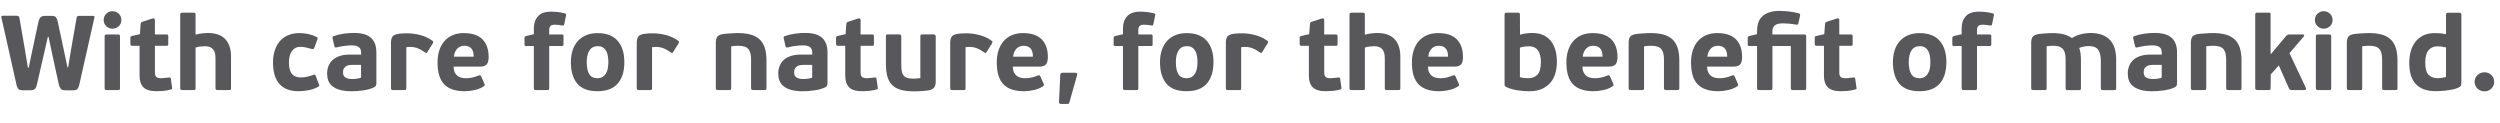 <?xml version="1.0" encoding="UTF-8"?> <svg xmlns="http://www.w3.org/2000/svg" id="_Слой_1" data-name="Слой 1" viewBox="0 0 849.87 41.92"> <path d="m16.27,12.51l-1.51,6.62-2.2,9.58c-.19.84-.46,1.38-.81,1.62-.35.24-.88.36-1.6.36h-2.09c-.34,0-.64-.01-.9-.04-.26-.02-.49-.1-.68-.22-.19-.12-.36-.3-.5-.54-.14-.24-.26-.59-.36-1.04L.5,6.07c-.07-.34-.06-.54.04-.61.1-.07.28-.11.54-.11h4.39c.34,0,.59.04.77.13.18.08.31.31.38.67l1.8,10.44,1.08,6.44h.25l1.37-6.52,1.94-9.07c.19-.77.44-1.3.76-1.6.31-.3.85-.45,1.62-.45h2.09c.72,0,1.21.15,1.46.45.25.3.46.79.63,1.46l2.02,9.47,1.3,6.12h.22l1.01-6.12,1.84-10.55c.05-.36.14-.59.27-.68.13-.1.35-.14.67-.14h4.64c.22,0,.37.04.47.13.1.08.1.28,0,.59l-5.11,22.68c-.12.46-.25.81-.38,1.06s-.29.44-.49.58c-.19.13-.42.21-.68.23-.26.02-.56.04-.9.04h-1.98c-.36,0-.67-.02-.94-.05-.26-.04-.49-.13-.68-.27-.19-.14-.36-.35-.5-.61-.14-.26-.28-.61-.4-1.04l-2.09-9.58-1.4-6.62h-.22Z" style="fill: #58585b;"></path> <path d="m41.26,6.79c0,.84-.29,1.54-.88,2.11-.59.56-1.3.85-2.14.85s-1.52-.28-2.11-.85c-.59-.56-.88-1.27-.88-2.11,0-.43.08-.83.23-1.19.16-.36.37-.67.65-.94.28-.26.59-.47.95-.63.36-.16.74-.23,1.15-.23s.8.08,1.17.23c.37.16.7.37.97.63.28.26.49.58.65.94.16.36.23.76.23,1.19Zm-.47,23.18c0,.26-.05.44-.14.52-.1.08-.31.13-.65.13h-3.67c-.26,0-.46-.04-.58-.13-.12-.08-.18-.26-.18-.52V12.37c0-.26.06-.44.18-.52.12-.08.31-.13.58-.13h3.67c.34,0,.55.04.65.13.1.08.14.26.14.52v17.6Z" style="fill: #58585b;"></path> <path d="m58.54,30.1c0,.11-.13.21-.4.3-.89.26-1.78.43-2.66.5-.89.07-1.64.11-2.27.11-2.06,0-3.54-.44-4.43-1.31-.89-.88-1.33-2.17-1.33-3.87v-10.26h-2.52c-.26,0-.43-.07-.5-.2-.07-.13-.11-.29-.11-.49v-1.94c0-.24.03-.4.09-.49.06-.08.22-.16.49-.23l2.66-.61.25-3.38c.02-.29.1-.49.23-.61.13-.12.33-.22.59-.29l3.31-1.08c.22-.05.39-.02.52.07.13.1.2.29.2.58v4.82h3.96c.26,0,.43.05.49.16.06.11.09.26.09.45v2.56c0,.24-.02.41-.07.52-.05.11-.22.16-.5.16h-3.96v9.17c0,.7.17,1.18.52,1.45.35.26.87.4,1.57.4.17,0,.37-.01.61-.04.24-.02.49-.05.74-.07.25-.02.5-.05.74-.07.24-.02.44-.05.61-.07.38-.07.59.05.61.36l.43,3c.02.17.04.3.04.41Z" style="fill: #58585b;"></path> <path d="m78.41,30.51c-.1.07-.31.11-.65.11h-3.74c-.26,0-.46-.04-.58-.13-.12-.08-.18-.26-.18-.52v-10.08c0-.62-.05-1.19-.16-1.71-.11-.52-.3-.95-.58-1.31-.28-.36-.64-.64-1.1-.85-.46-.2-1.03-.31-1.73-.31-.48,0-1.02.04-1.62.11-.6.07-1.13.19-1.58.36v13.79c0,.29-.04.47-.13.54-.08.07-.29.11-.63.11h-3.71c-.26,0-.46-.04-.58-.13-.12-.08-.18-.26-.18-.52V4.99c0-.46.24-.68.72-.68h3.74c.34,0,.55.05.63.14.08.1.13.28.13.54v6.8c.62-.19,1.34-.33,2.14-.43.8-.1,1.49-.14,2.07-.14,2.62,0,4.58.7,5.89,2.09,1.31,1.39,1.96,3.36,1.96,5.9v10.76c0,.29-.05.47-.14.54Z" style="fill: #58585b;"></path> <path d="m102.27,26.33c.77,0,1.52-.09,2.25-.27.73-.18,1.36-.37,1.89-.56.31-.12.52-.16.63-.13.11.04.21.19.31.45l1.01,2.7c.12.24.17.43.16.58-.01.14-.15.29-.41.43-1.06.58-2.18.97-3.38,1.17-1.2.2-2.29.31-3.28.31-2.83,0-4.98-.82-6.44-2.45-1.46-1.63-2.2-4.08-2.2-7.34,0-1.54.21-2.92.63-4.16.42-1.24,1.01-2.29,1.78-3.15.77-.86,1.71-1.52,2.83-1.98,1.12-.46,2.36-.68,3.73-.68,1.01,0,2,.1,2.99.31.98.2,1.88.51,2.7.92.31.14.49.28.52.4.04.12,0,.32-.13.61l-1.01,2.77c-.12.26-.25.41-.4.43-.14.02-.38-.01-.72-.11-.62-.19-1.24-.35-1.84-.47-.6-.12-1.18-.18-1.73-.18-.72,0-1.33.14-1.82.43-.49.29-.89.67-1.21,1.15-.31.48-.54,1.04-.68,1.67s-.22,1.31-.22,2.03.06,1.43.18,2.05.34,1.16.65,1.62.73.81,1.24,1.06c.52.25,1.17.38,1.96.38Z" style="fill: #58585b;"></path> <path d="m127.94,28.28c0,.31-.04.58-.13.79-.08.22-.29.42-.63.61-.55.26-1.14.48-1.78.65-.63.17-1.28.3-1.94.4-.66.1-1.32.17-1.99.22-.67.05-1.31.07-1.9.07-1.63,0-2.98-.16-4.04-.47-1.06-.31-1.92-.74-2.57-1.28-.65-.54-1.1-1.18-1.37-1.91-.26-.73-.39-1.52-.39-2.36,0-.94.16-1.79.47-2.57.31-.78.78-1.46,1.4-2.03.62-.58,1.41-1.03,2.36-1.35.95-.32,2.07-.49,3.37-.49h3.96v-.58c0-.34-.04-.66-.11-.97-.07-.31-.22-.58-.45-.81-.23-.23-.55-.41-.95-.56-.41-.14-.95-.22-1.62-.22-.36,0-.77.02-1.22.05-.46.04-.91.08-1.37.14-.46.06-.9.13-1.33.22-.43.08-.82.17-1.15.27-.31.07-.53.07-.65,0s-.2-.23-.25-.47l-.58-2.52c-.07-.26-.08-.45-.02-.56.06-.11.19-.2.38-.27,1.08-.38,2.21-.66,3.4-.83s2.37-.25,3.55-.25c2.61,0,4.52.56,5.74,1.67,1.22,1.12,1.82,2.77,1.82,4.95v10.44Zm-5.22-6.23h-2.84c-.34,0-.7.02-1.08.07-.38.05-.74.16-1.06.34-.32.18-.59.44-.81.77-.22.34-.32.79-.32,1.37,0,.84.28,1.43.85,1.76.56.34,1.33.5,2.29.5.14,0,.34,0,.58-.02.24-.01.5-.04.77-.07.28-.04.56-.08.85-.14s.55-.14.79-.23v-4.36Z" style="fill: #58585b;"></path> <path d="m137.99,30.51c-.1.07-.31.11-.65.11h-3.67c-.26,0-.46-.04-.58-.13-.12-.08-.18-.26-.18-.52v-15.34c0-.94.16-1.65.49-2.14.32-.49,1.01-.82,2.07-.99.43-.05.88-.09,1.33-.13.46-.04.92-.05,1.4-.05,1.58,0,3.15.2,4.7.61s2.92,1.06,4.12,1.94c.19.14.28.28.27.41-.01.13-.05.27-.13.41l-1.87,2.99c-.14.24-.28.35-.4.32-.12-.02-.31-.12-.58-.29-.67-.5-1.39-.92-2.16-1.24-.77-.32-1.63-.5-2.59-.52-.5,0-.98.04-1.44.11v13.9c0,.29-.05.47-.14.54Z" style="fill: #58585b;"></path> <path d="m157.68,11.25c2.81,0,4.91.7,6.32,2.11,1.4,1.4,2.11,3.41,2.11,6.03,0,1.25-.24,2.1-.72,2.56-.48.46-1.14.68-1.98.68h-9.22c.02.77.15,1.4.38,1.91.23.5.53.91.92,1.22.38.31.83.53,1.35.65.52.12,1.07.18,1.67.18.7,0,1.4-.08,2.12-.25.72-.17,1.39-.38,2.02-.65.29-.1.49-.13.59-.09s.21.15.31.34l1.15,2.59c.1.22.11.38.05.5s-.19.24-.38.36c-.89.58-1.92.99-3.1,1.24-1.18.25-2.27.38-3.28.38-3.14,0-5.47-.78-6.98-2.34-1.51-1.56-2.27-4.03-2.27-7.42,0-1.58.21-2.99.63-4.23.42-1.24,1.02-2.29,1.8-3.15.78-.86,1.72-1.52,2.81-1.96,1.09-.44,2.32-.67,3.69-.67Zm.11,4.32c-.98,0-1.79.35-2.41,1.04-.62.7-.98,1.58-1.08,2.66h6.73c0-.53-.05-1.02-.16-1.48s-.28-.85-.52-1.17c-.24-.32-.56-.58-.97-.77-.41-.19-.94-.29-1.58-.29Z" style="fill: #58585b;"></path> <path d="m191.8,8.26c-.05.21-.13.35-.23.39-.11.05-.26.05-.45,0-.41-.07-.85-.13-1.31-.18-.47-.05-.85-.07-1.13-.07-.82,0-1.35.16-1.6.49s-.38.73-.38,1.21v1.62h4.32c.22,0,.36.04.43.11.07.07.11.23.11.47v2.77c0,.19-.03.34-.09.43-.06.1-.23.14-.52.14h-4.25v14.33c0,.29-.05.47-.16.54-.11.07-.29.11-.56.11h-3.74c-.24,0-.43-.04-.56-.11-.13-.07-.2-.26-.2-.58v-14.29h-2.63c-.26,0-.42-.05-.47-.16-.05-.11-.07-.26-.07-.45v-2.05c0-.22.04-.38.13-.49.08-.11.26-.2.52-.27l2.52-.58v-2.04c0-1.65.46-3,1.39-4.05.92-1.05,2.42-1.58,4.48-1.58.17,0,.43,0,.79.02.36.01.76.04,1.19.07.43.04.88.1,1.35.18.47.08.92.18,1.35.3.26.1.41.2.43.3.02.11.01.26-.04.45l-.61,2.96Z" style="fill: #58585b;"></path> <path d="m212.25,21.08c0,3.17-.76,5.62-2.27,7.34-1.51,1.73-3.82,2.59-6.91,2.59s-5.4-.86-6.84-2.59c-1.44-1.73-2.16-4.15-2.16-7.27,0-1.54.21-2.92.63-4.16.42-1.24,1.02-2.27,1.8-3.11.78-.84,1.73-1.49,2.84-1.94,1.12-.46,2.38-.68,3.8-.68,3.02,0,5.3.87,6.82,2.61,1.52,1.74,2.29,4.15,2.29,7.22Zm-5.44.11c0-.82-.06-1.56-.18-2.23-.12-.67-.32-1.25-.61-1.73-.29-.48-.66-.86-1.12-1.13-.46-.28-1.02-.41-1.69-.41-1.27,0-2.21.49-2.83,1.46-.61.97-.92,2.29-.92,3.94,0,1.8.28,3.17.85,4.1.56.94,1.49,1.4,2.79,1.4.67,0,1.24-.14,1.71-.41.47-.28.85-.66,1.15-1.15.3-.49.52-1.06.65-1.71.13-.65.2-1.36.2-2.12Z" style="fill: #58585b;"></path> <path d="m221.54,30.51c-.1.07-.31.11-.65.11h-3.67c-.26,0-.46-.04-.58-.13-.12-.08-.18-.26-.18-.52v-15.34c0-.94.16-1.65.49-2.14.32-.49,1.01-.82,2.07-.99.43-.05.88-.09,1.33-.13.46-.04.92-.05,1.4-.05,1.58,0,3.15.2,4.7.61s2.92,1.06,4.12,1.94c.19.14.28.28.27.41-.01.13-.05.27-.13.41l-1.87,2.99c-.14.24-.28.35-.4.32-.12-.02-.31-.12-.58-.29-.67-.5-1.39-.92-2.16-1.24-.77-.32-1.63-.5-2.59-.52-.5,0-.98.04-1.44.11v13.9c0,.29-.05.47-.14.54Z" style="fill: #58585b;"></path> <path d="m251.02,15.57c-.24,0-.58,0-1.03.02-.44.01-.92.07-1.42.16v14.22c0,.26-.04.44-.13.52-.08.08-.29.13-.63.13h-3.71c-.26,0-.46-.04-.58-.13-.12-.08-.18-.26-.18-.52v-15.44c0-.82.14-1.46.43-1.93.29-.47.89-.8,1.8-.99.24-.05.58-.09,1.02-.13s.92-.07,1.42-.11c.5-.04,1-.07,1.49-.09.49-.02.92-.04,1.28-.04,1.68,0,3.12.17,4.35.5,1.22.34,2.23.87,3.04,1.6.8.73,1.4,1.69,1.8,2.88.4,1.19.59,2.63.59,4.34v9.4c0,.26-.04.44-.13.52-.08.08-.29.13-.63.13h-3.72c-.26,0-.45-.04-.57-.13-.12-.08-.18-.26-.18-.52v-9.72c0-.79-.07-1.48-.2-2.05s-.36-1.06-.68-1.46c-.32-.4-.77-.69-1.33-.88-.56-.19-1.27-.29-2.11-.29Z" style="fill: #58585b;"></path> <path d="m281.3,28.28c0,.31-.04.58-.13.79-.08.22-.29.42-.63.61-.55.26-1.14.48-1.78.65-.63.17-1.28.3-1.94.4-.66.1-1.32.17-1.99.22-.67.05-1.31.07-1.9.07-1.63,0-2.98-.16-4.04-.47-1.06-.31-1.92-.74-2.57-1.28-.65-.54-1.1-1.18-1.37-1.91-.26-.73-.39-1.52-.39-2.36,0-.94.16-1.79.47-2.57.31-.78.78-1.46,1.4-2.03.62-.58,1.41-1.03,2.36-1.35.95-.32,2.07-.49,3.37-.49h3.96v-.58c0-.34-.04-.66-.11-.97-.07-.31-.22-.58-.45-.81-.23-.23-.55-.41-.95-.56-.41-.14-.95-.22-1.62-.22-.36,0-.77.02-1.22.05-.46.04-.91.08-1.37.14-.46.06-.9.13-1.33.22-.43.08-.82.17-1.15.27-.31.07-.53.07-.65,0s-.2-.23-.25-.47l-.58-2.52c-.07-.26-.08-.45-.02-.56.06-.11.19-.2.38-.27,1.08-.38,2.21-.66,3.4-.83s2.37-.25,3.55-.25c2.61,0,4.52.56,5.74,1.67,1.22,1.12,1.82,2.77,1.82,4.95v10.44Zm-5.22-6.23h-2.84c-.34,0-.7.02-1.08.07-.38.05-.74.16-1.06.34-.32.18-.59.44-.81.77-.22.34-.32.79-.32,1.37,0,.84.28,1.43.85,1.76.56.34,1.33.5,2.29.5.14,0,.34,0,.58-.02.24-.01.5-.04.77-.07.28-.04.56-.08.85-.14s.55-.14.79-.23v-4.36Z" style="fill: #58585b;"></path> <path d="m298.43,30.1c0,.11-.13.21-.4.3-.89.26-1.78.43-2.66.5-.89.07-1.64.11-2.27.11-2.06,0-3.54-.44-4.43-1.31-.89-.88-1.33-2.17-1.33-3.87v-10.26h-2.52c-.26,0-.43-.07-.5-.2-.07-.13-.11-.29-.11-.49v-1.94c0-.24.03-.4.09-.49.06-.08.22-.16.49-.23l2.66-.61.25-3.38c.02-.29.1-.49.23-.61.13-.12.33-.22.59-.29l3.31-1.08c.22-.05.39-.02.52.07.13.1.2.29.2.58v4.82h3.96c.26,0,.43.05.49.16.06.11.09.26.09.45v2.56c0,.24-.02.41-.07.52-.05.11-.22.16-.5.16h-3.96v9.17c0,.7.17,1.18.52,1.45.35.26.87.4,1.57.4.17,0,.37-.01.61-.04.24-.02.49-.05.74-.07.25-.02.5-.05.74-.07.24-.02.44-.05.61-.07.38-.07.59.05.61.36l.43,3c.02.17.04.3.04.41Z" style="fill: #58585b;"></path> <path d="m310.41,26.73c.24,0,.58-.01,1.03-.04.45-.02.92-.07,1.43-.14v-14.18c0-.26.04-.44.13-.54.08-.1.29-.14.63-.14h3.71c.5,0,.76.23.76.68v15.37c0,.82-.16,1.46-.49,1.94-.32.48-.91.82-1.75,1.01-.29.05-.65.1-1.08.14-.43.05-.89.09-1.39.13-.49.04-.98.06-1.46.07-.48.01-.9.02-1.26.02-1.73,0-3.2-.17-4.41-.5-1.21-.34-2.2-.88-2.95-1.62s-1.3-1.71-1.64-2.9c-.34-1.19-.5-2.63-.5-4.34v-9.32c0-.26.04-.44.12-.54.08-.1.29-.14.63-.14h3.72c.5,0,.75.23.75.68v9.65c0,.79.05,1.48.14,2.07.1.59.29,1.08.58,1.48.29.4.7.69,1.23.88.53.19,1.22.29,2.06.29Z" style="fill: #58585b;"></path> <path d="m328.1,30.51c-.1.07-.31.11-.65.11h-3.67c-.26,0-.46-.04-.58-.13-.12-.08-.18-.26-.18-.52v-15.34c0-.94.16-1.65.49-2.14.32-.49,1.01-.82,2.07-.99.43-.05.88-.09,1.33-.13.46-.04.92-.05,1.4-.05,1.58,0,3.15.2,4.7.61s2.92,1.06,4.12,1.94c.19.14.28.28.27.41-.01.13-.05.27-.13.41l-1.87,2.99c-.14.24-.28.35-.4.32-.12-.02-.31-.12-.58-.29-.67-.5-1.39-.92-2.16-1.24-.77-.32-1.63-.5-2.59-.52-.5,0-.98.04-1.44.11v13.9c0,.29-.05.47-.14.54Z" style="fill: #58585b;"></path> <path d="m347.79,11.25c2.81,0,4.91.7,6.32,2.11s2.11,3.41,2.11,6.03c0,1.25-.24,2.1-.72,2.56-.48.46-1.14.68-1.98.68h-9.22c.03.77.15,1.4.38,1.91s.53.91.92,1.22c.38.31.83.53,1.35.65s1.07.18,1.67.18c.7,0,1.4-.08,2.12-.25.72-.17,1.39-.38,2.02-.65.29-.1.49-.13.59-.09s.21.15.31.34l1.15,2.59c.1.22.11.38.05.5-.06.12-.19.24-.38.36-.89.58-1.92.99-3.1,1.24-1.18.25-2.27.38-3.28.38-3.14,0-5.47-.78-6.98-2.34-1.51-1.56-2.27-4.03-2.27-7.42,0-1.58.21-2.99.63-4.23.42-1.24,1.02-2.29,1.8-3.15.78-.86,1.72-1.52,2.81-1.96,1.09-.44,2.32-.67,3.69-.67Zm.11,4.32c-.98,0-1.79.35-2.41,1.04-.62.7-.98,1.58-1.08,2.66h6.73c0-.53-.05-1.02-.16-1.48-.11-.46-.28-.85-.52-1.17-.24-.32-.56-.58-.97-.77-.41-.19-.94-.29-1.58-.29Z" style="fill: #58585b;"></path> <path d="m363.56,34.69c-.07.26-.16.44-.25.52-.1.08-.28.13-.54.13h-1.94c-.58,0-.85-.2-.83-.61l.43-9.22c.02-.26.09-.46.2-.59.11-.13.33-.2.67-.2h4.1c.41,0,.65.08.72.23.07.16.08.34.04.56l-2.59,9.18Z" style="fill: #58585b;"></path> <path d="m392.07,8.26c-.05.21-.13.35-.23.39-.11.05-.26.05-.45,0-.41-.07-.85-.13-1.31-.18-.47-.05-.85-.07-1.13-.07-.82,0-1.35.16-1.6.49s-.38.73-.38,1.21v1.62h4.32c.22,0,.36.04.43.11.07.07.11.23.11.47v2.77c0,.19-.03.34-.09.43-.06.1-.23.14-.52.14h-4.25v14.33c0,.29-.05.47-.16.54-.11.07-.29.11-.56.11h-3.74c-.24,0-.43-.04-.56-.11-.13-.07-.2-.26-.2-.58v-14.29h-2.63c-.26,0-.42-.05-.47-.16s-.07-.26-.07-.45v-2.05c0-.22.04-.38.13-.49.08-.11.26-.2.52-.27l2.52-.58v-2.04c0-1.65.46-3,1.39-4.05.92-1.05,2.42-1.58,4.48-1.58.17,0,.43,0,.79.02.36.01.76.04,1.19.07.43.04.88.1,1.35.18.47.08.92.18,1.35.3.26.1.41.2.43.3.02.11.01.26-.04.45l-.61,2.96Z" style="fill: #58585b;"></path> <path d="m412.52,21.08c0,3.17-.76,5.62-2.27,7.34-1.51,1.73-3.82,2.59-6.91,2.59s-5.4-.86-6.84-2.59c-1.44-1.73-2.16-4.15-2.16-7.27,0-1.54.21-2.92.63-4.16.42-1.24,1.02-2.27,1.8-3.11.78-.84,1.73-1.49,2.84-1.94,1.12-.46,2.38-.68,3.8-.68,3.02,0,5.3.87,6.82,2.61s2.29,4.15,2.29,7.22Zm-5.44.11c0-.82-.06-1.56-.18-2.23-.12-.67-.32-1.25-.61-1.73-.29-.48-.66-.86-1.12-1.13-.46-.28-1.02-.41-1.69-.41-1.27,0-2.21.49-2.83,1.46-.61.97-.92,2.29-.92,3.94,0,1.8.28,3.17.85,4.1.56.94,1.49,1.4,2.79,1.4.67,0,1.24-.14,1.71-.41.47-.28.85-.66,1.15-1.15s.52-1.06.65-1.71c.13-.65.2-1.36.2-2.12Z" style="fill: #58585b;"></path> <path d="m421.8,30.51c-.1.07-.31.11-.65.11h-3.67c-.26,0-.46-.04-.58-.13-.12-.08-.18-.26-.18-.52v-15.34c0-.94.16-1.65.49-2.14.32-.49,1.01-.82,2.07-.99.43-.05.88-.09,1.33-.13.46-.04.92-.05,1.4-.05,1.58,0,3.15.2,4.7.61s2.92,1.06,4.12,1.94c.19.14.28.28.27.41-.01.13-.05.27-.13.41l-1.87,2.99c-.14.24-.28.35-.4.32-.12-.02-.31-.12-.58-.29-.67-.5-1.39-.92-2.16-1.24-.77-.32-1.63-.5-2.59-.52-.5,0-.98.04-1.44.11v13.9c0,.29-.05.47-.14.54Z" style="fill: #58585b;"></path> <path d="m456.04,30.1c0,.11-.13.21-.4.3-.89.26-1.78.43-2.66.5-.89.07-1.64.11-2.27.11-2.06,0-3.54-.44-4.43-1.31-.89-.88-1.33-2.17-1.33-3.87v-10.26h-2.52c-.26,0-.43-.07-.5-.2-.07-.13-.11-.29-.11-.49v-1.94c0-.24.03-.4.09-.49.06-.08.22-.16.49-.23l2.66-.61.25-3.38c.02-.29.1-.49.23-.61s.33-.22.59-.29l3.31-1.08c.22-.05.39-.02.52.07.13.1.2.29.2.58v4.82h3.96c.26,0,.43.05.49.16.06.11.09.26.09.45v2.56c0,.24-.02.41-.07.52-.05.11-.22.16-.5.16h-3.96v9.17c0,.7.17,1.18.52,1.45.35.26.87.4,1.57.4.17,0,.37-.01.61-.04.24-.02.49-.05.74-.07.25-.02.5-.05.74-.07.24-.02.44-.05.61-.07.38-.07.59.05.61.36l.43,3c.02.17.04.3.04.41Z" style="fill: #58585b;"></path> <path d="m475.91,30.51c-.1.07-.31.11-.65.11h-3.74c-.26,0-.46-.04-.58-.13-.12-.08-.18-.26-.18-.52v-10.08c0-.62-.05-1.19-.16-1.71-.11-.52-.3-.95-.58-1.31-.28-.36-.64-.64-1.1-.85-.46-.2-1.03-.31-1.73-.31-.48,0-1.02.04-1.62.11s-1.13.19-1.58.36v13.79c0,.29-.04.47-.13.54-.08.07-.29.11-.63.11h-3.71c-.26,0-.46-.04-.58-.13-.12-.08-.18-.26-.18-.52V4.99c0-.46.24-.68.72-.68h3.74c.34,0,.55.05.63.14.08.1.13.28.13.54v6.8c.62-.19,1.34-.33,2.14-.43.8-.1,1.49-.14,2.07-.14,2.62,0,4.58.7,5.89,2.09,1.31,1.39,1.96,3.36,1.96,5.9v10.76c0,.29-.05.47-.14.54Z" style="fill: #58585b;"></path> <path d="m488.91,11.25c2.81,0,4.91.7,6.32,2.11,1.4,1.4,2.11,3.41,2.11,6.03,0,1.25-.24,2.1-.72,2.56-.48.46-1.14.68-1.98.68h-9.22c.02.77.15,1.4.38,1.91.23.5.53.91.92,1.22s.83.53,1.35.65c.52.12,1.07.18,1.67.18.7,0,1.4-.08,2.12-.25.72-.17,1.39-.38,2.02-.65.29-.1.49-.13.59-.09.11.04.21.15.31.34l1.15,2.59c.1.22.11.38.05.5-.06.12-.19.24-.38.36-.89.58-1.92.99-3.1,1.24-1.18.25-2.27.38-3.28.38-3.14,0-5.47-.78-6.98-2.34-1.51-1.56-2.27-4.03-2.27-7.42,0-1.58.21-2.99.63-4.23.42-1.24,1.02-2.29,1.8-3.15.78-.86,1.72-1.52,2.81-1.96,1.09-.44,2.32-.67,3.69-.67Zm.11,4.32c-.98,0-1.79.35-2.41,1.04-.62.7-.98,1.58-1.08,2.66h6.73c0-.53-.05-1.02-.16-1.48-.11-.46-.28-.85-.52-1.17-.24-.32-.56-.58-.97-.77-.41-.19-.94-.29-1.58-.29Z" style="fill: #58585b;"></path> <path d="m529.26,21.01c0,1.39-.17,2.69-.52,3.91-.35,1.21-.9,2.27-1.66,3.17-.76.9-1.73,1.61-2.93,2.14-1.2.53-2.64.79-4.32.79-1.3,0-2.63-.11-4-.32s-2.6-.58-3.71-1.08c-.29-.12-.47-.26-.54-.43-.07-.17-.11-.38-.11-.65V5.02c0-.29.06-.48.18-.58.12-.1.32-.14.61-.14h3.68c.26,0,.45.04.57.13.12.08.18.28.18.59l.04,6.77c.62-.19,1.31-.33,2.05-.43.74-.1,1.48-.14,2.2-.14,1.46,0,2.72.25,3.76.76,1.04.5,1.9,1.19,2.57,2.07.67.88,1.16,1.92,1.48,3.11.31,1.2.47,2.48.47,3.85Zm-5.44.13c0-1.83-.35-3.19-1.05-4.08-.7-.89-1.68-1.34-2.93-1.34-.31,0-.77.03-1.38.09-.6.06-1.19.19-1.77.38v10.04c.48.14.99.24,1.52.29.53.05.97.07,1.3.07,1.33,0,2.38-.41,3.15-1.23.77-.82,1.16-2.23,1.16-4.23Z" style="fill: #58585b;"></path> <path d="m541.43,11.25c2.81,0,4.91.7,6.32,2.11,1.4,1.4,2.11,3.41,2.11,6.03,0,1.25-.24,2.1-.72,2.56-.48.46-1.14.68-1.98.68h-9.22c.02.77.15,1.4.38,1.91.23.5.53.91.92,1.22s.83.53,1.35.65c.52.12,1.07.18,1.67.18.7,0,1.4-.08,2.12-.25.72-.17,1.39-.38,2.02-.65.29-.1.49-.13.59-.09.11.04.21.15.31.34l1.15,2.59c.1.22.11.38.05.5-.06.12-.19.24-.38.36-.89.58-1.92.99-3.1,1.24-1.18.25-2.27.38-3.28.38-3.14,0-5.47-.78-6.98-2.34-1.51-1.56-2.27-4.03-2.27-7.42,0-1.58.21-2.99.63-4.23.42-1.24,1.02-2.29,1.8-3.15.78-.86,1.72-1.52,2.81-1.96,1.09-.44,2.32-.67,3.69-.67Zm.11,4.32c-.98,0-1.79.35-2.41,1.04-.62.7-.98,1.58-1.08,2.66h6.73c0-.53-.05-1.02-.16-1.48-.11-.46-.28-.85-.52-1.17-.24-.32-.56-.58-.97-.77-.41-.19-.94-.29-1.58-.29Z" style="fill: #58585b;"></path> <path d="m561.34,15.57c-.24,0-.58,0-1.03.02-.44.01-.92.07-1.42.16v14.22c0,.26-.04.44-.13.52-.08.08-.29.13-.63.13h-3.71c-.26,0-.46-.04-.58-.13-.12-.08-.18-.26-.18-.52v-15.44c0-.82.14-1.46.43-1.93.29-.47.89-.8,1.8-.99.24-.05.58-.09,1.02-.13s.92-.07,1.42-.11c.5-.04,1-.07,1.49-.09.49-.02.92-.04,1.28-.04,1.68,0,3.12.17,4.35.5s2.23.87,3.04,1.6c.8.73,1.4,1.69,1.8,2.88.39,1.19.59,2.63.59,4.34v9.4c0,.26-.04.44-.12.52-.08.08-.29.13-.63.13h-3.72c-.26,0-.45-.04-.57-.13-.12-.08-.18-.26-.18-.52v-9.72c0-.79-.07-1.48-.2-2.05s-.36-1.06-.68-1.46c-.32-.4-.77-.69-1.33-.88-.56-.19-1.27-.29-2.11-.29Z" style="fill: #58585b;"></path> <path d="m583.8,11.25c2.81,0,4.91.7,6.32,2.11,1.4,1.4,2.11,3.41,2.11,6.03,0,1.25-.24,2.1-.72,2.56-.48.46-1.14.68-1.98.68h-9.22c.02.77.15,1.4.38,1.91.23.5.53.91.92,1.22s.83.53,1.35.65c.52.12,1.07.18,1.67.18.7,0,1.4-.08,2.12-.25.72-.17,1.39-.38,2.02-.65.29-.1.49-.13.59-.09.11.04.21.15.31.34l1.15,2.59c.1.22.11.38.05.5-.06.12-.19.24-.38.36-.89.58-1.92.99-3.1,1.24-1.18.25-2.27.38-3.28.38-3.14,0-5.47-.78-6.98-2.34-1.51-1.56-2.27-4.03-2.27-7.42,0-1.58.21-2.99.63-4.23.42-1.24,1.02-2.29,1.8-3.15.78-.86,1.72-1.52,2.81-1.96,1.09-.44,2.32-.67,3.69-.67Zm.11,4.32c-.98,0-1.79.35-2.41,1.04-.62.7-.98,1.58-1.08,2.66h6.73c0-.53-.05-1.02-.16-1.48-.11-.46-.28-.85-.52-1.17-.24-.32-.56-.58-.97-.77-.41-.19-.94-.29-1.58-.29Z" style="fill: #58585b;"></path> <path d="m613.86,30.49c-.1.08-.31.13-.64.13h-3.68c-.26,0-.45-.04-.57-.13-.12-.08-.18-.26-.18-.52v-14.33h-6.26v14.33c0,.29-.06.47-.18.54-.12.07-.3.11-.54.11h-3.74c-.26,0-.46-.04-.58-.11-.12-.07-.18-.26-.18-.58v-14.29h-2.56c-.29,0-.46-.05-.52-.16-.06-.11-.09-.26-.09-.45v-2.05c0-.22.04-.38.11-.49.07-.11.24-.2.5-.27l2.56-.61v-1.15c0-.86.11-1.7.34-2.52.23-.82.63-1.54,1.21-2.16.58-.62,1.37-1.13,2.38-1.51,1.01-.38,2.29-.58,3.85-.58.58.02,1.44.08,2.59.16,1.15.08,2.41.31,3.78.67.19.05.33.13.41.25.08.12.1.31.05.58l-.54,2.52c-.05.19-.12.34-.22.43s-.28.12-.54.07c-.96-.17-1.83-.28-2.61-.34-.78-.06-1.42-.09-1.93-.09-1.34,0-2.27.25-2.79.74-.52.49-.77,1.17-.77,2.03v1.01h10.73c.33,0,.54.05.63.14.08.1.13.26.13.5v17.6c0,.26-.05.44-.14.52Z" style="fill: #58585b;"></path> <path d="m631.14,30.1c0,.11-.13.21-.4.3-.89.26-1.78.43-2.66.5-.89.07-1.64.11-2.27.11-2.06,0-3.54-.44-4.43-1.31-.89-.88-1.33-2.17-1.33-3.87v-10.26h-2.52c-.26,0-.43-.07-.5-.2-.07-.13-.11-.29-.11-.49v-1.94c0-.24.03-.4.09-.49.06-.08.22-.16.49-.23l2.66-.61.25-3.38c.02-.29.1-.49.23-.61s.33-.22.59-.29l3.31-1.08c.22-.05.39-.02.52.07.13.1.2.29.2.58v4.82h3.96c.26,0,.43.05.49.16.06.11.09.26.09.45v2.56c0,.24-.02.41-.07.52-.05.11-.22.16-.5.16h-3.96v9.17c0,.7.17,1.18.52,1.45.35.26.87.4,1.57.4.17,0,.37-.01.61-.04.24-.02.49-.05.74-.07.25-.02.5-.05.74-.07.24-.02.44-.05.61-.07.38-.07.59.05.61.36l.43,3c.02.17.04.3.04.41Z" style="fill: #58585b;"></path> <path d="m661.67,21.08c0,3.17-.76,5.62-2.27,7.34-1.51,1.73-3.82,2.59-6.91,2.59s-5.4-.86-6.84-2.59c-1.44-1.73-2.16-4.15-2.16-7.27,0-1.54.21-2.92.63-4.16.42-1.24,1.02-2.27,1.8-3.11.78-.84,1.73-1.49,2.84-1.94,1.12-.46,2.38-.68,3.8-.68,3.02,0,5.3.87,6.82,2.61s2.29,4.15,2.29,7.22Zm-5.44.11c0-.82-.06-1.56-.18-2.23-.12-.67-.32-1.25-.61-1.73-.29-.48-.66-.86-1.12-1.13-.46-.28-1.02-.41-1.69-.41-1.27,0-2.21.49-2.83,1.46-.61.97-.92,2.29-.92,3.94,0,1.8.28,3.17.85,4.1.56.94,1.49,1.4,2.79,1.4.67,0,1.24-.14,1.71-.41.47-.28.85-.66,1.15-1.15s.52-1.06.65-1.71c.13-.65.2-1.36.2-2.12Z" style="fill: #58585b;"></path> <path d="m677.18,8.26c-.05.21-.13.35-.23.39-.11.05-.26.05-.45,0-.41-.07-.85-.13-1.31-.18-.47-.05-.85-.07-1.13-.07-.82,0-1.35.16-1.6.49s-.38.73-.38,1.21v1.62h4.32c.22,0,.36.04.43.11.07.07.11.23.11.47v2.77c0,.19-.03.34-.09.43-.06.1-.23.14-.52.14h-4.25v14.33c0,.29-.05.47-.16.54-.11.07-.29.11-.56.11h-3.74c-.24,0-.43-.04-.56-.11-.13-.07-.2-.26-.2-.58v-14.29h-2.63c-.26,0-.42-.05-.47-.16s-.07-.26-.07-.45v-2.05c0-.22.04-.38.13-.49.08-.11.26-.2.52-.27l2.52-.58v-2.04c0-1.65.46-3,1.39-4.05.92-1.05,2.42-1.58,4.48-1.58.17,0,.43,0,.79.02.36.01.76.04,1.19.07.43.04.88.1,1.35.18.47.08.92.18,1.35.3.26.1.41.2.43.3.02.11.01.26-.04.45l-.61,2.96Z" style="fill: #58585b;"></path> <path d="m695.6,30.49c-.08.08-.29.13-.63.13h-3.71c-.26,0-.46-.04-.58-.13-.12-.08-.18-.26-.18-.52v-15.37c0-.82.13-1.46.4-1.94.26-.48.88-.83,1.84-1.04.22-.05.52-.09.92-.13.4-.04.83-.07,1.3-.11.47-.04.94-.07,1.42-.09.48-.02.89-.04,1.22-.04,1.49,0,2.78.13,3.87.4,1.09.26,2.05.7,2.86,1.3.79-.53,1.76-.95,2.9-1.26s2.29-.47,3.44-.47c1.56,0,2.89.22,4,.65,1.1.43,2,1.04,2.7,1.84.7.79,1.21,1.73,1.53,2.83.32,1.09.49,2.29.49,3.58v9.86c0,.26-.05.44-.14.52-.1.08-.31.13-.65.13h-3.67c-.26,0-.46-.04-.58-.13-.12-.08-.18-.26-.18-.52v-9.27c0-1.64-.29-2.89-.87-3.75s-1.65-1.3-3.22-1.3c-.46,0-1.02.06-1.68.18-.66.12-1.19.28-1.57.47.22.6.37,1.25.45,1.93s.13,1.43.13,2.22v9.53c0,.26-.05.44-.14.52-.1.08-.31.13-.64.13h-3.68c-.26,0-.45-.04-.57-.13-.12-.08-.18-.26-.18-.52v-9.74c0-.75-.06-1.41-.18-1.98-.12-.58-.33-1.06-.63-1.46-.3-.4-.72-.7-1.26-.92s-1.23-.33-2.07-.33c-.26,0-.63.01-1.1.04-.47.02-.87.07-1.21.14v14.25c0,.26-.04.44-.13.52Z" style="fill: #58585b;"></path> <path d="m740.07,28.28c0,.31-.04.58-.13.79-.08.22-.29.42-.63.61-.55.26-1.14.48-1.78.65-.63.17-1.28.3-1.94.4-.66.1-1.32.17-1.99.22-.67.05-1.31.07-1.9.07-1.63,0-2.98-.16-4.04-.47-1.07-.31-1.92-.74-2.57-1.28-.65-.54-1.1-1.18-1.37-1.91-.26-.73-.39-1.52-.39-2.36,0-.94.16-1.79.47-2.57.31-.78.78-1.46,1.4-2.03.62-.58,1.41-1.03,2.36-1.35.95-.32,2.07-.49,3.37-.49h3.96v-.58c0-.34-.04-.66-.11-.97-.07-.31-.22-.58-.45-.81-.23-.23-.55-.41-.95-.56-.41-.14-.95-.22-1.62-.22-.36,0-.77.02-1.22.05-.46.04-.91.08-1.37.14-.46.06-.9.13-1.33.22s-.82.17-1.15.27c-.31.07-.53.07-.65,0-.12-.07-.2-.23-.25-.47l-.58-2.52c-.07-.26-.08-.45-.02-.56s.19-.2.38-.27c1.08-.38,2.21-.66,3.4-.83,1.19-.17,2.37-.25,3.55-.25,2.61,0,4.52.56,5.74,1.67,1.22,1.12,1.82,2.77,1.82,4.95v10.44Zm-5.22-6.23h-2.84c-.34,0-.7.02-1.08.07-.38.05-.74.16-1.06.34-.32.18-.59.44-.81.77-.22.34-.32.79-.32,1.37,0,.84.28,1.43.85,1.76.56.34,1.33.5,2.29.5.14,0,.34,0,.58-.02.24-.01.5-.04.77-.07.28-.04.56-.08.85-.14s.55-.14.79-.23v-4.36Z" style="fill: #58585b;"></path> <path d="m752.46,15.57c-.24,0-.58,0-1.03.02-.44.01-.92.07-1.42.16v14.22c0,.26-.04.44-.13.52-.08.08-.29.13-.63.13h-3.71c-.26,0-.46-.04-.58-.13-.12-.08-.18-.26-.18-.52v-15.44c0-.82.14-1.46.43-1.93.29-.47.89-.8,1.8-.99.24-.05.58-.09,1.02-.13s.92-.07,1.42-.11c.5-.04,1-.07,1.49-.09.49-.02.92-.04,1.28-.04,1.68,0,3.12.17,4.35.5s2.23.87,3.04,1.6c.8.73,1.4,1.69,1.8,2.88.39,1.19.59,2.63.59,4.34v9.4c0,.26-.04.44-.12.52-.08.08-.29.13-.63.13h-3.72c-.26,0-.45-.04-.57-.13-.12-.08-.18-.26-.18-.52v-9.72c0-.79-.07-1.48-.2-2.05s-.36-1.06-.68-1.46c-.32-.4-.77-.69-1.33-.88-.56-.19-1.27-.29-2.11-.29Z" style="fill: #58585b;"></path> <path d="m778.31,18.09l5.58,11.81c.19.48.01.72-.54.72h-4.18c-.29,0-.51-.04-.67-.13-.16-.08-.29-.27-.41-.56l-3.42-7.7-2.74,3.1v2.18c0,.44,0,.88-.02,1.31-.01.43-.02.8-.02,1.12,0,.26-.04.44-.13.54-.08.1-.29.14-.63.14h-3.71c-.5,0-.76-.23-.76-.68V4.95c0-.26.06-.44.18-.52.12-.08.31-.13.58-.13h3.74c.34,0,.54.04.61.11s.11.25.11.54v13.32l.14.07,5.15-6.12c.19-.19.35-.32.49-.4.13-.07.37-.11.7-.11h4.39c.33,0,.52.08.56.23.04.16-.03.33-.2.52l-4.82,5.62Z" style="fill: #58585b;"></path> <path d="m792.96,6.79c0,.84-.29,1.54-.88,2.11-.59.56-1.3.85-2.14.85s-1.52-.28-2.11-.85c-.59-.56-.88-1.27-.88-2.11,0-.43.08-.83.23-1.19.16-.36.37-.67.65-.94.28-.26.59-.47.95-.63.36-.16.74-.23,1.15-.23s.8.08,1.17.23c.37.16.7.37.97.63.28.26.49.58.65.94.16.36.23.76.23,1.19Zm-.47,23.18c0,.26-.05.44-.14.52-.1.08-.31.13-.65.13h-3.67c-.26,0-.46-.04-.58-.13-.12-.08-.18-.26-.18-.52V12.37c0-.26.06-.44.18-.52s.31-.13.58-.13h3.67c.34,0,.55.04.65.13s.14.26.14.52v17.6Z" style="fill: #58585b;"></path> <path d="m805.48,15.57c-.24,0-.58,0-1.03.02-.44.01-.92.07-1.42.16v14.22c0,.26-.04.44-.13.52-.08.08-.29.13-.63.13h-3.71c-.26,0-.46-.04-.58-.13-.12-.08-.18-.26-.18-.52v-15.44c0-.82.14-1.46.43-1.93.29-.47.89-.8,1.8-.99.24-.05.58-.09,1.02-.13s.92-.07,1.42-.11c.5-.04,1-.07,1.49-.09.49-.02.92-.04,1.28-.04,1.68,0,3.12.17,4.35.5s2.23.87,3.04,1.6c.8.73,1.4,1.69,1.8,2.88.39,1.19.59,2.63.59,4.34v9.4c0,.26-.04.44-.12.52-.08.08-.29.13-.63.13h-3.72c-.26,0-.45-.04-.57-.13-.12-.08-.18-.26-.18-.52v-9.72c0-.79-.07-1.48-.2-2.05s-.36-1.06-.68-1.46c-.32-.4-.77-.69-1.33-.88-.56-.19-1.27-.29-2.11-.29Z" style="fill: #58585b;"></path> <path d="m819.02,21.33c0-1.34.17-2.63.5-3.85s.85-2.3,1.55-3.22,1.6-1.66,2.7-2.2c1.1-.54,2.41-.81,3.92-.81.62,0,1.23.02,1.82.07.59.05,1.25.16,2,.32v-6.59c0-.29.05-.48.16-.58.11-.1.32-.14.63-.14h3.65c.26,0,.46.04.59.13.13.08.2.28.2.59v22.99c0,.28-.02.55-.07.81-.02.26-.2.5-.54.72-.33.22-.76.4-1.28.56s-1.09.29-1.72.41c-.63.12-1.26.21-1.89.27-.62.06-1.21.11-1.76.14-.55.04-1.01.05-1.37.05-1.72,0-3.17-.24-4.33-.72-1.16-.48-2.1-1.15-2.8-2.02-.71-.86-1.21-1.88-1.51-3.06-.3-1.18-.45-2.47-.45-3.89Zm5.44.07c0,1.92.38,3.26,1.13,4.03.76.77,1.81,1.15,3.15,1.15.34,0,.79-.04,1.35-.11.56-.07,1.04-.18,1.42-.32v-10.04c-.62-.14-1.18-.24-1.66-.29-.48-.05-.91-.07-1.3-.07-1.22,0-2.21.44-2.97,1.33-.76.89-1.13,2.33-1.13,4.32Z" style="fill: #58585b;"></path> <path d="m847.89,27.81c0,.91-.32,1.68-.95,2.3s-1.42.94-2.36.94c-.46,0-.89-.08-1.3-.25-.41-.17-.76-.4-1.06-.68-.3-.29-.54-.63-.72-1.03-.18-.4-.27-.82-.27-1.28s.09-.88.27-1.28c.18-.4.42-.74.72-1.03.3-.29.65-.52,1.06-.68s.84-.25,1.3-.25c.94,0,1.72.31,2.36.94s.95,1.39.95,2.3Z" style="fill: #58585b;"></path> </svg> 